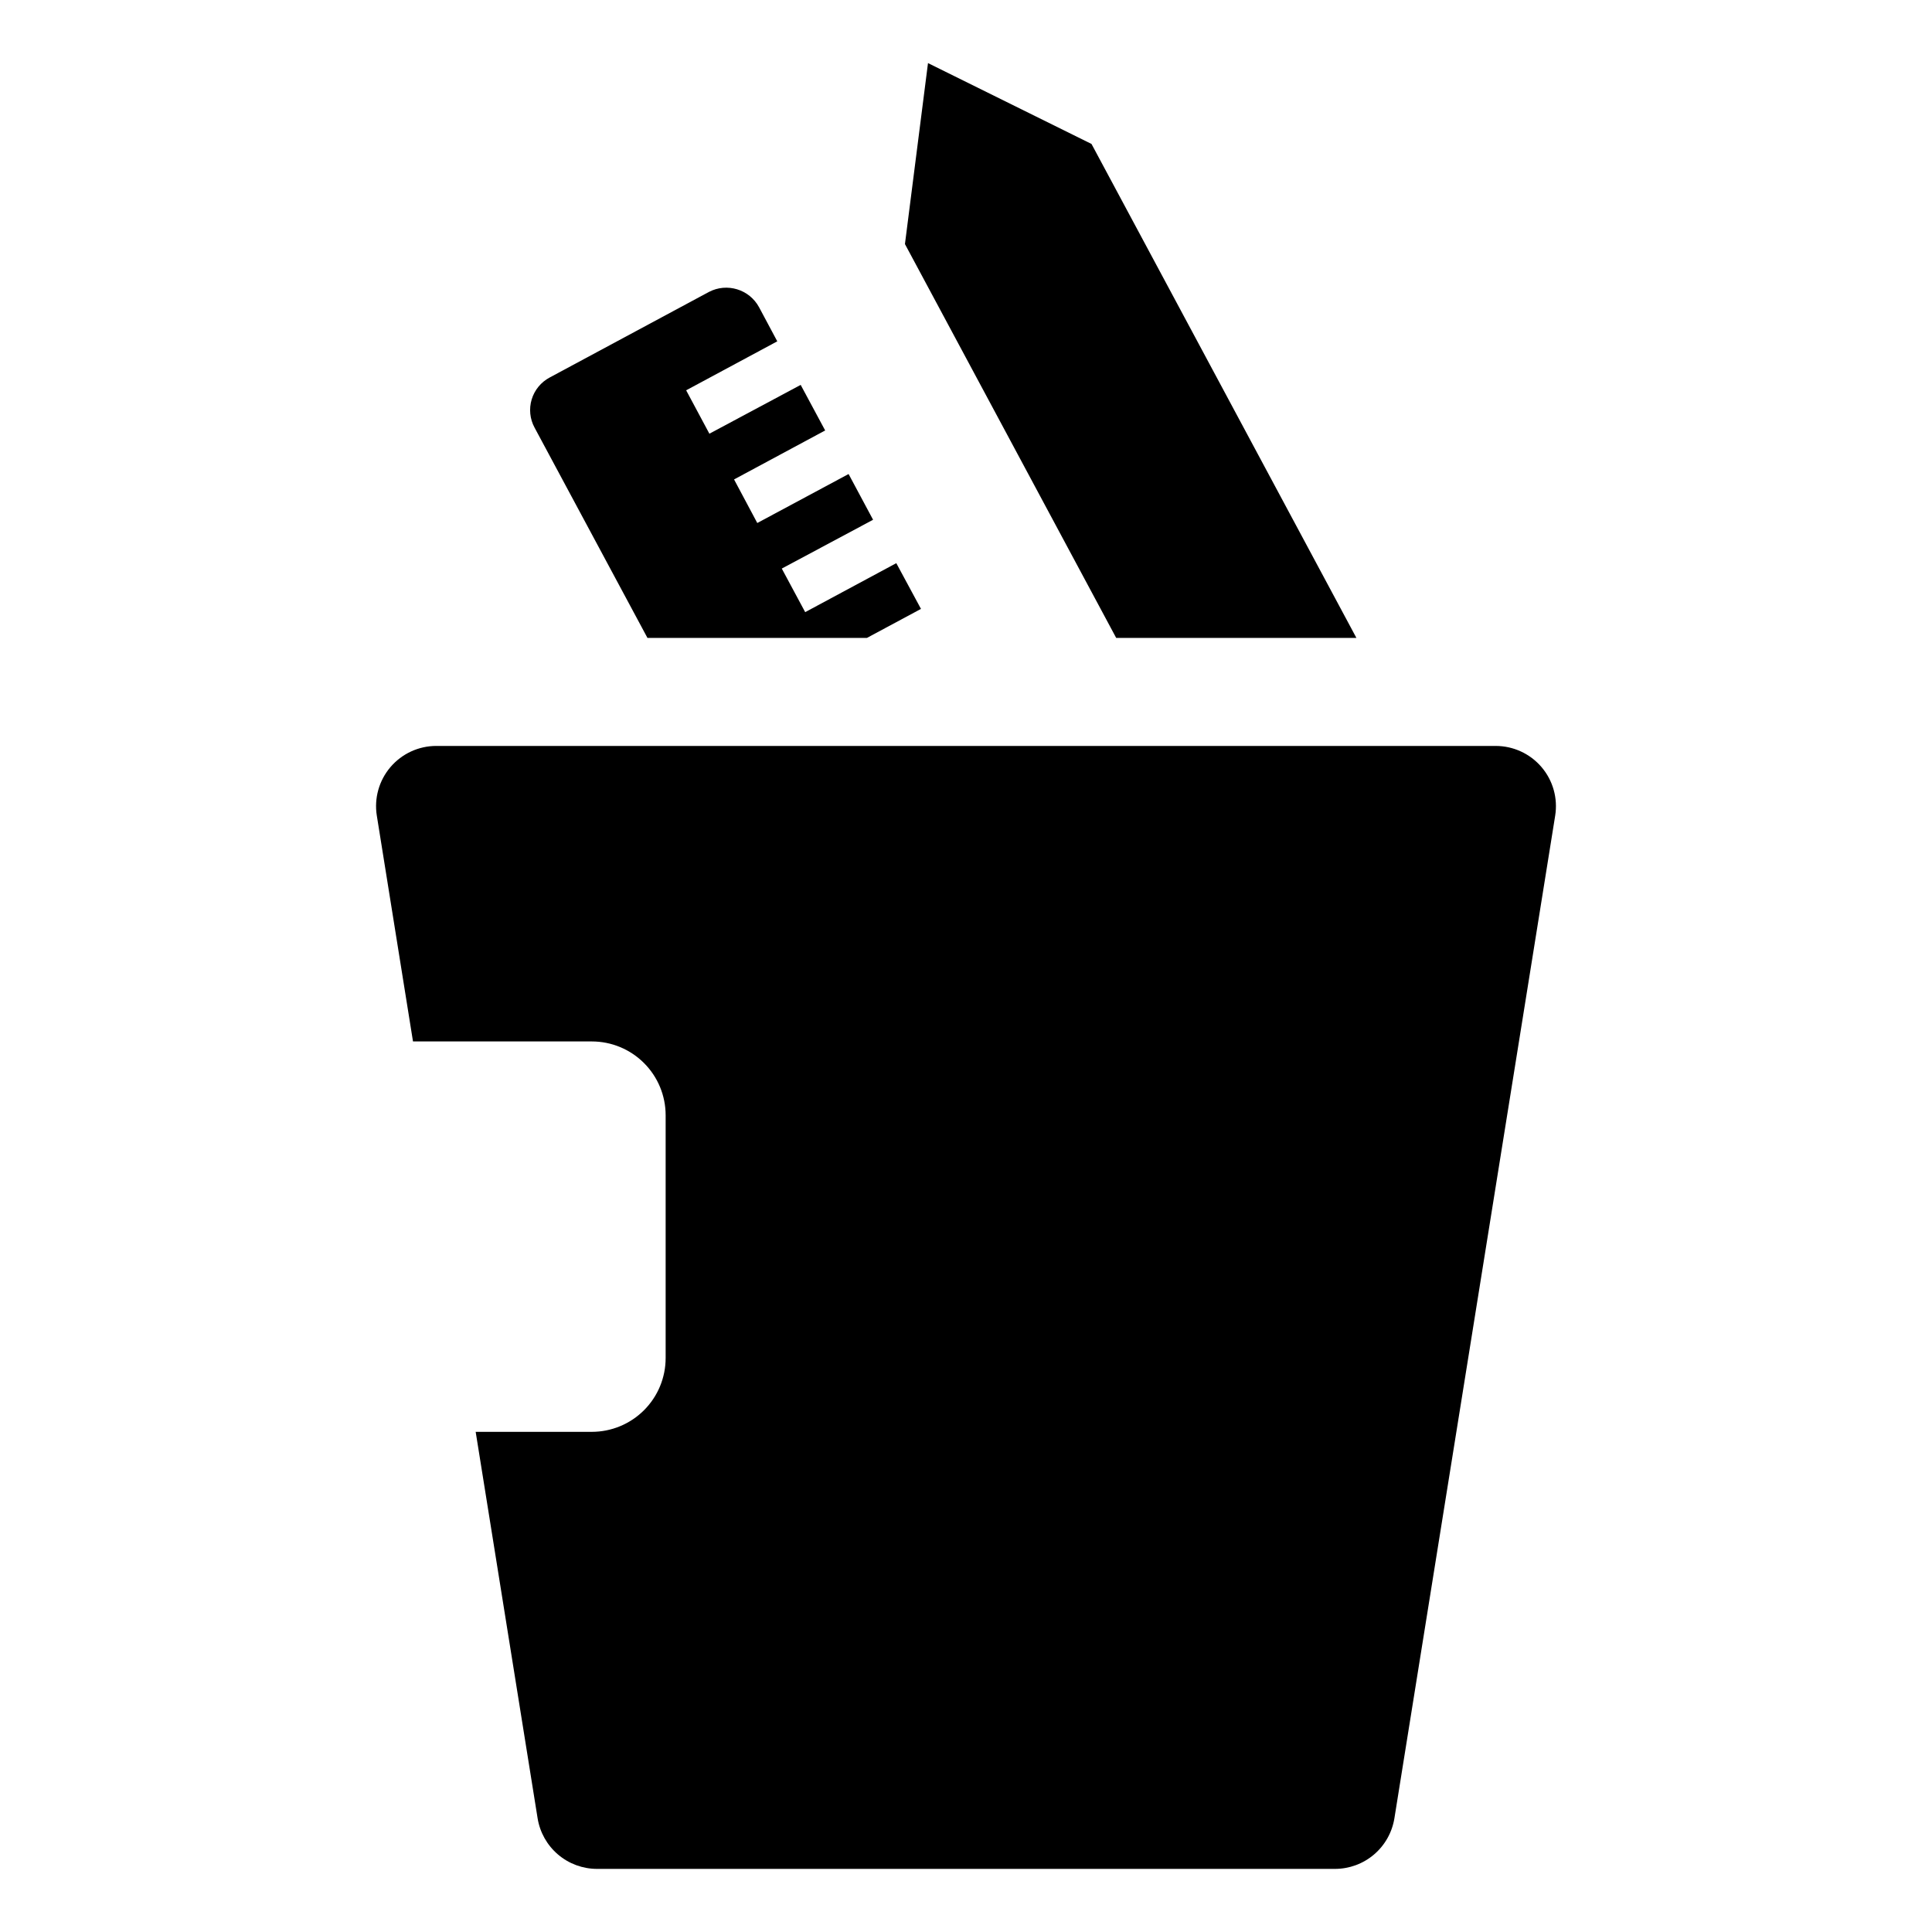 <?xml version="1.0" encoding="UTF-8"?>
<!-- Uploaded to: ICON Repo, www.iconrepo.com, Generator: ICON Repo Mixer Tools -->
<svg fill="#000000" width="800px" height="800px" version="1.1" viewBox="144 144 512 512" xmlns="http://www.w3.org/2000/svg">
 <g>
  <path d="m540.38 341.68h-280.76c-4.676 0-9.113 2.051-12.145 5.606-3.031 3.559-4.356 8.266-3.613 12.879l9.586 59.824 47.391 0.004c5.188 0 10.164 2.059 13.832 5.731 3.672 3.668 5.731 8.645 5.731 13.832v64.328c0 5.191-2.059 10.168-5.731 13.836-3.668 3.668-8.645 5.731-13.832 5.731h-30.781l16.41 102.39c0.602 3.746 2.516 7.156 5.406 9.621 2.887 2.461 6.559 3.812 10.352 3.812h195.55c3.793 0 7.465-1.352 10.352-3.812 2.891-2.465 4.805-5.875 5.406-9.621l42.602-265.67c0.742-4.617-0.578-9.324-3.613-12.883-3.031-3.555-7.469-5.606-12.145-5.606z"/>
  <path d="m315.58 313.05h58.172l14.316-7.684-6.539-12.121-24.145 12.98-6.203-11.547 24.195-12.934-6.492-12.121-24.195 12.98-6.156-11.547 24.145-12.98-6.488-12.074-24.195 12.934-6.156-11.5 24.148-12.98-4.82-9.023c-2.578-4.769-8.516-6.578-13.316-4.055l-42.184 22.668c-2.297 1.223-4.012 3.309-4.762 5.797-0.754 2.492-0.484 5.18 0.754 7.469z"/>
  <path d="m503.46 313.05-70.199-130.9-43.332-21.43-6.109 47.961 55.98 104.37z"/>
 </g>
</svg>